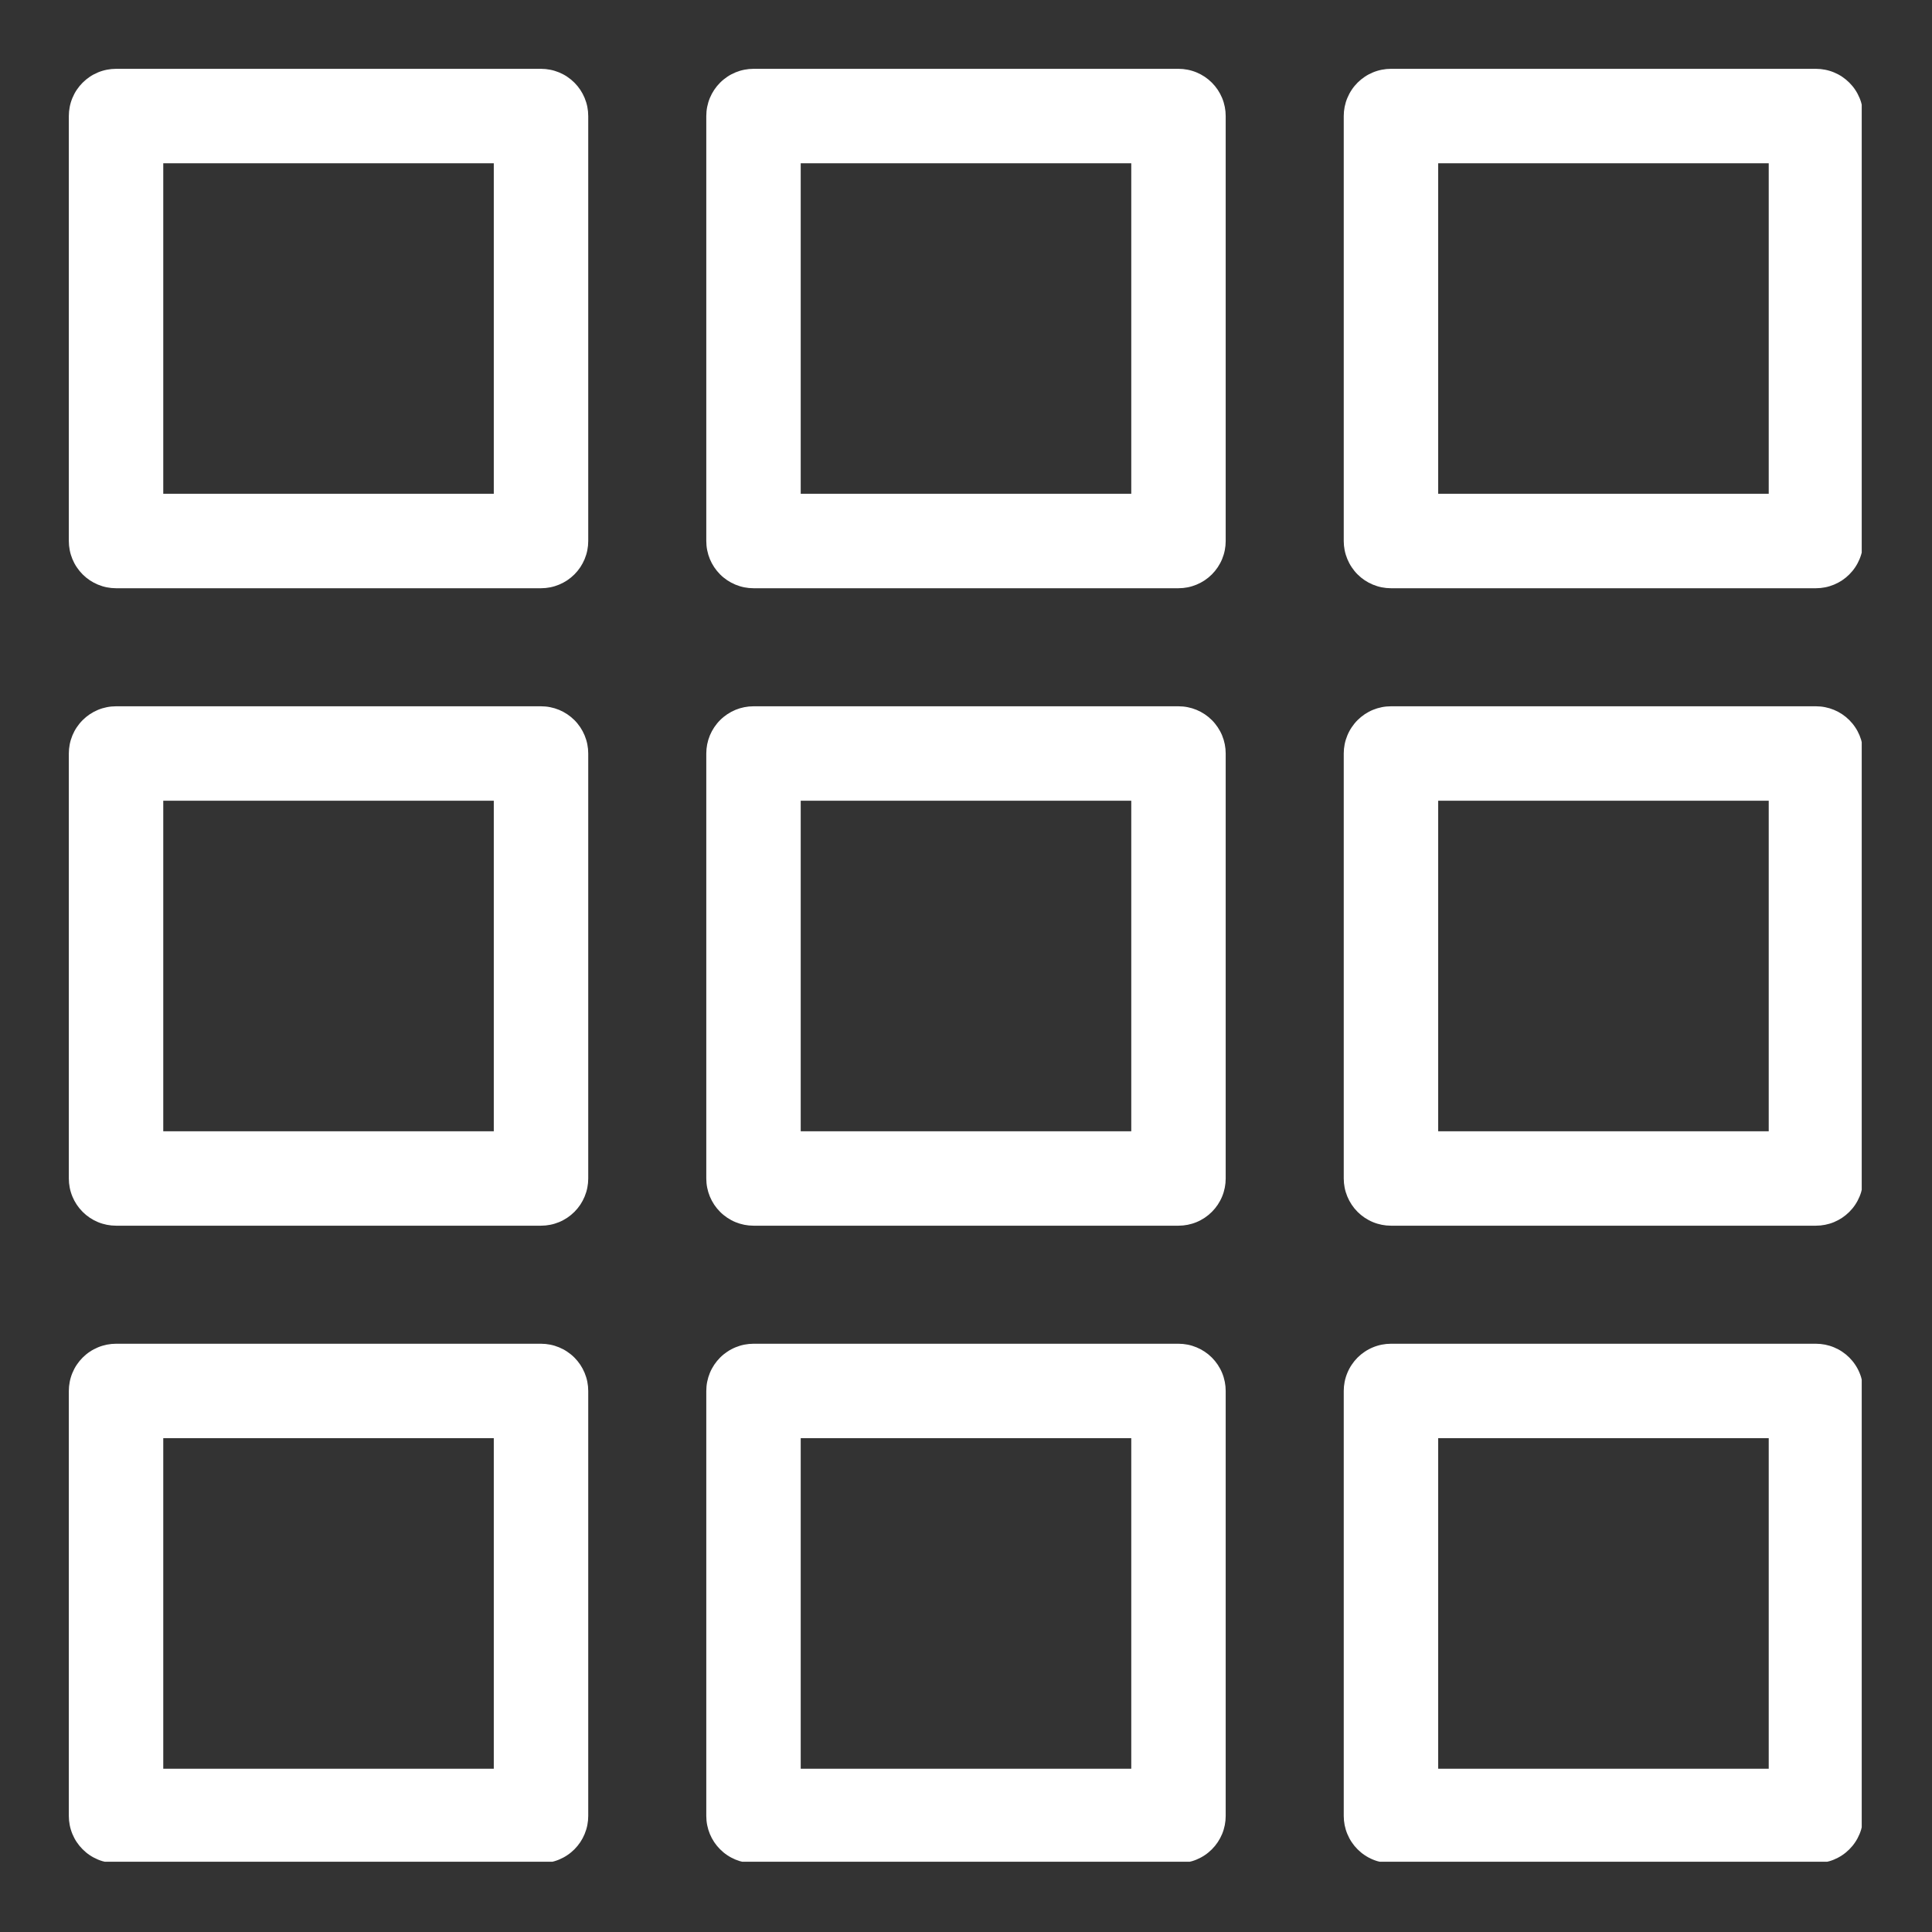 <svg xmlns="http://www.w3.org/2000/svg" xmlns:xlink="http://www.w3.org/1999/xlink" width="500" zoomAndPan="magnify" viewBox="0 0 375 375" height="500" preserveAspectRatio="xMidYMid meet" version="1.0"><rect x="0" y="0" width="375" height="375" fill="#333333" stroke="none"/><defs><clipPath id="19cbae5f01"><path d="M 13.359 13.359 L 361.359 13.359 L 361.359 361.359 L 13.359 361.359 Z M 13.359 13.359 " clip-rule="nonzero"/></clipPath></defs><g clip-path="url(#19cbae5f01)"><path fill="#ffffff" d="M 352.473 361.641 L 269.984 361.641 C 269.383 361.641 268.789 361.582 268.199 361.461 C 267.609 361.344 267.035 361.172 266.48 360.941 C 265.922 360.711 265.395 360.43 264.895 360.094 C 264.395 359.762 263.93 359.379 263.504 358.953 C 263.078 358.527 262.699 358.066 262.367 357.566 C 262.031 357.066 261.75 356.535 261.52 355.98 C 261.289 355.426 261.113 354.852 260.996 354.262 C 260.879 353.672 260.82 353.074 260.82 352.473 L 260.82 269.984 C 260.82 269.383 260.879 268.789 260.996 268.199 C 261.113 267.609 261.289 267.035 261.52 266.48 C 261.75 265.922 262.031 265.395 262.367 264.895 C 262.699 264.395 263.078 263.93 263.504 263.504 C 263.93 263.078 264.395 262.699 264.895 262.367 C 265.395 262.031 265.922 261.75 266.48 261.52 C 267.035 261.289 267.609 261.113 268.199 260.996 C 268.789 260.879 269.383 260.82 269.984 260.82 L 352.473 260.82 C 353.074 260.82 353.672 260.879 354.262 260.996 C 354.852 261.113 355.426 261.289 355.98 261.52 C 356.535 261.75 357.066 262.031 357.566 262.367 C 358.066 262.699 358.527 263.078 358.953 263.504 C 359.379 263.93 359.762 264.395 360.094 264.895 C 360.43 265.395 360.711 265.922 360.941 266.48 C 361.172 267.035 361.344 267.609 361.461 268.199 C 361.582 268.789 361.641 269.383 361.641 269.984 L 361.641 352.473 C 361.641 353.074 361.582 353.672 361.461 354.262 C 361.344 354.852 361.172 355.426 360.941 355.98 C 360.711 356.535 360.43 357.066 360.094 357.566 C 359.762 358.066 359.379 358.527 358.953 358.953 C 358.527 359.379 358.066 359.762 357.566 360.094 C 357.066 360.43 356.535 360.711 355.98 360.941 C 355.426 361.172 354.852 361.344 354.262 361.461 C 353.672 361.582 353.074 361.641 352.473 361.641 Z M 279.152 343.309 L 343.309 343.309 L 343.309 279.152 L 279.152 279.152 Z M 228.742 361.641 L 146.254 361.641 C 145.652 361.641 145.059 361.582 144.465 361.461 C 143.875 361.344 143.305 361.172 142.746 360.941 C 142.191 360.711 141.664 360.43 141.164 360.094 C 140.664 359.762 140.199 359.379 139.773 358.953 C 139.348 358.527 138.969 358.066 138.633 357.566 C 138.301 357.066 138.016 356.535 137.785 355.98 C 137.555 355.426 137.383 354.852 137.266 354.262 C 137.148 353.672 137.09 353.074 137.09 352.473 L 137.09 269.984 C 137.09 269.383 137.148 268.789 137.266 268.199 C 137.383 267.609 137.555 267.035 137.785 266.48 C 138.016 265.922 138.301 265.395 138.633 264.895 C 138.969 264.395 139.348 263.93 139.773 263.504 C 140.199 263.078 140.664 262.699 141.164 262.367 C 141.664 262.031 142.191 261.75 142.746 261.52 C 143.305 261.289 143.875 261.113 144.465 260.996 C 145.059 260.879 145.652 260.82 146.254 260.82 L 228.742 260.82 C 229.344 260.82 229.941 260.879 230.531 260.996 C 231.121 261.113 231.695 261.289 232.25 261.52 C 232.805 261.75 233.332 262.031 233.836 262.367 C 234.336 262.699 234.797 263.078 235.223 263.504 C 235.648 263.93 236.027 264.395 236.363 264.895 C 236.695 265.395 236.98 265.922 237.211 266.48 C 237.441 267.035 237.613 267.609 237.73 268.199 C 237.848 268.789 237.906 269.383 237.906 269.984 L 237.906 352.473 C 237.906 353.074 237.848 353.672 237.73 354.262 C 237.613 354.852 237.441 355.426 237.211 355.98 C 236.98 356.535 236.695 357.066 236.363 357.566 C 236.027 358.066 235.648 358.527 235.223 358.953 C 234.797 359.379 234.336 359.762 233.836 360.094 C 233.332 360.43 232.805 360.711 232.25 360.941 C 231.695 361.172 231.121 361.344 230.531 361.461 C 229.941 361.582 229.344 361.641 228.742 361.641 Z M 155.418 343.309 L 219.578 343.309 L 219.578 279.152 L 155.418 279.152 Z M 105.012 361.641 L 22.523 361.641 C 21.922 361.641 21.324 361.582 20.734 361.461 C 20.145 361.344 19.57 361.172 19.016 360.941 C 18.461 360.711 17.93 360.43 17.43 360.094 C 16.93 359.762 16.469 359.379 16.043 358.953 C 15.617 358.527 15.238 358.066 14.902 357.566 C 14.566 357.066 14.285 356.535 14.055 355.98 C 13.824 355.426 13.652 354.852 13.535 354.262 C 13.418 353.672 13.359 353.074 13.359 352.473 L 13.359 269.984 C 13.359 269.383 13.418 268.789 13.535 268.199 C 13.652 267.609 13.824 267.035 14.055 266.48 C 14.285 265.922 14.566 265.395 14.902 264.895 C 15.238 264.395 15.617 263.93 16.043 263.504 C 16.469 263.078 16.93 262.699 17.43 262.367 C 17.93 262.031 18.461 261.75 19.016 261.52 C 19.57 261.289 20.145 261.113 20.734 260.996 C 21.324 260.879 21.922 260.82 22.523 260.82 L 105.012 260.82 C 105.613 260.82 106.207 260.879 106.797 260.996 C 107.391 261.113 107.961 261.289 108.52 261.52 C 109.074 261.75 109.602 262.031 110.102 262.367 C 110.602 262.699 111.066 263.078 111.492 263.504 C 111.918 263.93 112.297 264.395 112.633 264.895 C 112.965 265.395 113.246 265.922 113.477 266.48 C 113.707 267.035 113.883 267.609 114 268.199 C 114.117 268.789 114.176 269.383 114.176 269.984 L 114.176 352.473 C 114.176 353.074 114.117 353.672 114 354.262 C 113.883 354.852 113.707 355.426 113.477 355.98 C 113.246 356.535 112.965 357.066 112.633 357.566 C 112.297 358.066 111.918 358.527 111.492 358.953 C 111.066 359.379 110.602 359.762 110.102 360.094 C 109.602 360.43 109.074 360.711 108.52 360.941 C 107.961 361.172 107.391 361.344 106.797 361.461 C 106.207 361.582 105.613 361.641 105.012 361.641 Z M 31.688 343.309 L 95.844 343.309 L 95.844 279.152 L 31.688 279.152 Z M 352.473 237.906 L 269.984 237.906 C 269.383 237.906 268.789 237.848 268.199 237.73 C 267.609 237.613 267.035 237.441 266.48 237.211 C 265.922 236.98 265.395 236.695 264.895 236.363 C 264.395 236.027 263.93 235.648 263.504 235.223 C 263.078 234.797 262.699 234.336 262.367 233.836 C 262.031 233.332 261.75 232.805 261.52 232.25 C 261.289 231.695 261.113 231.121 260.996 230.531 C 260.879 229.941 260.82 229.344 260.82 228.742 L 260.82 146.254 C 260.82 145.652 260.879 145.059 260.996 144.465 C 261.113 143.875 261.289 143.305 261.52 142.746 C 261.75 142.191 262.031 141.664 262.367 141.164 C 262.699 140.664 263.078 140.199 263.504 139.773 C 263.93 139.348 264.395 138.969 264.895 138.633 C 265.395 138.301 265.922 138.016 266.48 137.785 C 267.035 137.555 267.609 137.383 268.199 137.266 C 268.789 137.148 269.383 137.09 269.984 137.09 L 352.473 137.09 C 353.074 137.09 353.672 137.148 354.262 137.266 C 354.852 137.383 355.426 137.555 355.98 137.785 C 356.535 138.016 357.066 138.301 357.566 138.633 C 358.066 138.969 358.527 139.348 358.953 139.773 C 359.379 140.199 359.762 140.664 360.094 141.164 C 360.43 141.664 360.711 142.191 360.941 142.746 C 361.172 143.305 361.344 143.875 361.461 144.465 C 361.582 145.059 361.641 145.652 361.641 146.254 L 361.641 228.742 C 361.641 229.344 361.582 229.941 361.461 230.531 C 361.344 231.121 361.172 231.695 360.941 232.25 C 360.711 232.805 360.43 233.332 360.094 233.836 C 359.762 234.336 359.379 234.797 358.953 235.223 C 358.527 235.648 358.066 236.027 357.566 236.363 C 357.066 236.695 356.535 236.98 355.98 237.211 C 355.426 237.441 354.852 237.613 354.262 237.73 C 353.672 237.848 353.074 237.906 352.473 237.906 Z M 279.152 219.578 L 343.309 219.578 L 343.309 155.418 L 279.152 155.418 Z M 228.742 237.906 L 146.254 237.906 C 145.652 237.906 145.059 237.848 144.465 237.73 C 143.875 237.613 143.305 237.441 142.746 237.211 C 142.191 236.98 141.664 236.695 141.164 236.363 C 140.664 236.027 140.199 235.648 139.773 235.223 C 139.348 234.797 138.969 234.336 138.633 233.836 C 138.301 233.332 138.016 232.805 137.785 232.25 C 137.555 231.695 137.383 231.121 137.266 230.531 C 137.148 229.941 137.09 229.344 137.09 228.742 L 137.09 146.254 C 137.09 145.652 137.148 145.059 137.266 144.465 C 137.383 143.875 137.555 143.305 137.785 142.746 C 138.016 142.191 138.301 141.664 138.633 141.164 C 138.969 140.664 139.348 140.199 139.773 139.773 C 140.199 139.348 140.664 138.969 141.164 138.633 C 141.664 138.301 142.191 138.016 142.746 137.785 C 143.305 137.555 143.875 137.383 144.465 137.266 C 145.059 137.148 145.652 137.09 146.254 137.09 L 228.742 137.09 C 229.344 137.09 229.941 137.148 230.531 137.266 C 231.121 137.383 231.695 137.555 232.25 137.785 C 232.805 138.016 233.332 138.301 233.836 138.633 C 234.336 138.969 234.797 139.348 235.223 139.773 C 235.648 140.199 236.027 140.664 236.363 141.164 C 236.695 141.664 236.98 142.191 237.211 142.746 C 237.441 143.305 237.613 143.875 237.73 144.465 C 237.848 145.059 237.906 145.652 237.906 146.254 L 237.906 228.742 C 237.906 229.344 237.848 229.941 237.73 230.531 C 237.613 231.121 237.441 231.695 237.211 232.25 C 236.98 232.805 236.695 233.332 236.363 233.836 C 236.027 234.336 235.648 234.797 235.223 235.223 C 234.797 235.648 234.336 236.027 233.836 236.363 C 233.332 236.695 232.805 236.98 232.25 237.211 C 231.695 237.441 231.121 237.613 230.531 237.73 C 229.941 237.848 229.344 237.906 228.742 237.906 Z M 155.418 219.578 L 219.578 219.578 L 219.578 155.418 L 155.418 155.418 Z M 105.012 237.906 L 22.523 237.906 C 21.922 237.906 21.324 237.848 20.734 237.73 C 20.145 237.613 19.57 237.441 19.016 237.211 C 18.461 236.98 17.93 236.695 17.43 236.363 C 16.93 236.027 16.469 235.648 16.043 235.223 C 15.617 234.797 15.238 234.336 14.902 233.836 C 14.566 233.332 14.285 232.805 14.055 232.25 C 13.824 231.695 13.652 231.121 13.535 230.531 C 13.418 229.941 13.359 229.344 13.359 228.742 L 13.359 146.254 C 13.359 145.652 13.418 145.059 13.535 144.465 C 13.652 143.875 13.824 143.305 14.055 142.746 C 14.285 142.191 14.566 141.664 14.902 141.164 C 15.238 140.664 15.617 140.199 16.043 139.773 C 16.469 139.348 16.93 138.969 17.43 138.633 C 17.93 138.301 18.461 138.016 19.016 137.785 C 19.57 137.555 20.145 137.383 20.734 137.266 C 21.324 137.148 21.922 137.09 22.523 137.09 L 105.012 137.09 C 105.613 137.09 106.207 137.148 106.797 137.266 C 107.391 137.383 107.961 137.555 108.52 137.785 C 109.074 138.016 109.602 138.301 110.102 138.633 C 110.602 138.969 111.066 139.348 111.492 139.773 C 111.918 140.199 112.297 140.664 112.633 141.164 C 112.965 141.664 113.246 142.191 113.477 142.746 C 113.707 143.305 113.883 143.875 114 144.465 C 114.117 145.059 114.176 145.652 114.176 146.254 L 114.176 228.742 C 114.176 229.344 114.117 229.941 114 230.531 C 113.883 231.121 113.707 231.695 113.477 232.25 C 113.246 232.805 112.965 233.332 112.633 233.836 C 112.297 234.336 111.918 234.797 111.492 235.223 C 111.066 235.648 110.602 236.027 110.102 236.363 C 109.602 236.695 109.074 236.98 108.52 237.211 C 107.961 237.441 107.391 237.613 106.797 237.73 C 106.207 237.848 105.613 237.906 105.012 237.906 Z M 31.688 219.578 L 95.844 219.578 L 95.844 155.418 L 31.688 155.418 Z M 352.473 114.176 L 269.984 114.176 C 269.383 114.176 268.789 114.117 268.199 114 C 267.609 113.883 267.035 113.707 266.48 113.477 C 265.922 113.246 265.395 112.965 264.895 112.633 C 264.395 112.297 263.93 111.918 263.504 111.492 C 263.078 111.066 262.699 110.602 262.367 110.102 C 262.031 109.602 261.75 109.074 261.52 108.52 C 261.289 107.961 261.113 107.391 260.996 106.797 C 260.879 106.207 260.82 105.613 260.82 105.012 L 260.82 22.523 C 260.82 21.922 260.879 21.324 260.996 20.734 C 261.113 20.145 261.289 19.57 261.52 19.016 C 261.75 18.461 262.031 17.93 262.367 17.43 C 262.699 16.93 263.078 16.469 263.504 16.043 C 263.93 15.617 264.395 15.238 264.895 14.902 C 265.395 14.566 265.922 14.285 266.48 14.055 C 267.035 13.824 267.609 13.652 268.199 13.535 C 268.789 13.418 269.383 13.359 269.984 13.359 L 352.473 13.359 C 353.074 13.359 353.672 13.418 354.262 13.535 C 354.852 13.652 355.426 13.824 355.98 14.055 C 356.535 14.285 357.066 14.566 357.566 14.902 C 358.066 15.238 358.527 15.617 358.953 16.043 C 359.379 16.469 359.762 16.93 360.094 17.43 C 360.43 17.93 360.711 18.461 360.941 19.016 C 361.172 19.57 361.344 20.145 361.461 20.734 C 361.582 21.324 361.641 21.922 361.641 22.523 L 361.641 105.012 C 361.641 105.613 361.582 106.207 361.461 106.797 C 361.344 107.391 361.172 107.961 360.941 108.52 C 360.711 109.074 360.43 109.602 360.094 110.102 C 359.762 110.602 359.379 111.066 358.953 111.492 C 358.527 111.918 358.066 112.297 357.566 112.633 C 357.066 112.965 356.535 113.246 355.98 113.477 C 355.426 113.707 354.852 113.883 354.262 114 C 353.672 114.117 353.074 114.176 352.473 114.176 Z M 279.152 95.844 L 343.309 95.844 L 343.309 31.688 L 279.152 31.688 Z M 228.742 114.176 L 146.254 114.176 C 145.652 114.176 145.059 114.117 144.465 114 C 143.875 113.883 143.305 113.707 142.746 113.477 C 142.191 113.246 141.664 112.965 141.164 112.633 C 140.664 112.297 140.199 111.918 139.773 111.492 C 139.348 111.066 138.969 110.602 138.633 110.102 C 138.301 109.602 138.016 109.074 137.785 108.52 C 137.555 107.961 137.383 107.391 137.266 106.797 C 137.148 106.207 137.09 105.613 137.09 105.012 L 137.09 22.523 C 137.09 21.922 137.148 21.324 137.266 20.734 C 137.383 20.145 137.555 19.57 137.785 19.016 C 138.016 18.461 138.301 17.93 138.633 17.43 C 138.969 16.93 139.348 16.469 139.773 16.043 C 140.199 15.617 140.664 15.238 141.164 14.902 C 141.664 14.566 142.191 14.285 142.746 14.055 C 143.305 13.824 143.875 13.652 144.465 13.535 C 145.059 13.418 145.652 13.359 146.254 13.359 L 228.742 13.359 C 229.344 13.359 229.941 13.418 230.531 13.535 C 231.121 13.652 231.695 13.824 232.25 14.055 C 232.805 14.285 233.332 14.566 233.836 14.902 C 234.336 15.238 234.797 15.617 235.223 16.043 C 235.648 16.469 236.027 16.93 236.363 17.43 C 236.695 17.93 236.98 18.461 237.211 19.016 C 237.441 19.57 237.613 20.145 237.73 20.734 C 237.848 21.324 237.906 21.922 237.906 22.523 L 237.906 105.012 C 237.906 105.613 237.848 106.207 237.73 106.797 C 237.613 107.391 237.441 107.961 237.211 108.52 C 236.98 109.074 236.695 109.602 236.363 110.102 C 236.027 110.602 235.648 111.066 235.223 111.492 C 234.797 111.918 234.336 112.297 233.836 112.633 C 233.332 112.965 232.805 113.246 232.25 113.477 C 231.695 113.707 231.121 113.883 230.531 114 C 229.941 114.117 229.344 114.176 228.742 114.176 Z M 155.418 95.844 L 219.578 95.844 L 219.578 31.688 L 155.418 31.688 Z M 105.012 114.176 L 22.523 114.176 C 21.922 114.176 21.324 114.117 20.734 114 C 20.145 113.883 19.57 113.707 19.016 113.477 C 18.461 113.246 17.93 112.965 17.43 112.633 C 16.93 112.297 16.469 111.918 16.043 111.492 C 15.617 111.066 15.238 110.602 14.902 110.102 C 14.566 109.602 14.285 109.074 14.055 108.52 C 13.824 107.961 13.652 107.391 13.535 106.797 C 13.418 106.207 13.359 105.613 13.359 105.012 L 13.359 22.523 C 13.359 21.922 13.418 21.324 13.535 20.734 C 13.652 20.145 13.824 19.57 14.055 19.016 C 14.285 18.461 14.566 17.93 14.902 17.43 C 15.238 16.93 15.617 16.469 16.043 16.043 C 16.469 15.617 16.93 15.238 17.43 14.902 C 17.93 14.566 18.461 14.285 19.016 14.055 C 19.57 13.824 20.145 13.652 20.734 13.535 C 21.324 13.418 21.922 13.359 22.523 13.359 L 105.012 13.359 C 105.613 13.359 106.207 13.418 106.797 13.535 C 107.391 13.652 107.961 13.824 108.52 14.055 C 109.074 14.285 109.602 14.566 110.102 14.902 C 110.602 15.238 111.066 15.617 111.492 16.043 C 111.918 16.469 112.297 16.93 112.633 17.43 C 112.965 17.93 113.246 18.461 113.477 19.016 C 113.707 19.57 113.883 20.145 114 20.734 C 114.117 21.324 114.176 21.922 114.176 22.523 L 114.176 105.012 C 114.176 105.613 114.117 106.207 114 106.797 C 113.883 107.391 113.707 107.961 113.477 108.52 C 113.246 109.074 112.965 109.602 112.633 110.102 C 112.297 110.602 111.918 111.066 111.492 111.492 C 111.066 111.918 110.602 112.297 110.102 112.633 C 109.602 112.965 109.074 113.246 108.52 113.477 C 107.961 113.707 107.391 113.883 106.797 114 C 106.207 114.117 105.613 114.176 105.012 114.176 Z M 31.688 95.844 L 95.844 95.844 L 95.844 31.688 L 31.688 31.688 Z M 31.688 95.844 " fill-opacity="1" fill-rule="nonzero"/></g></svg>